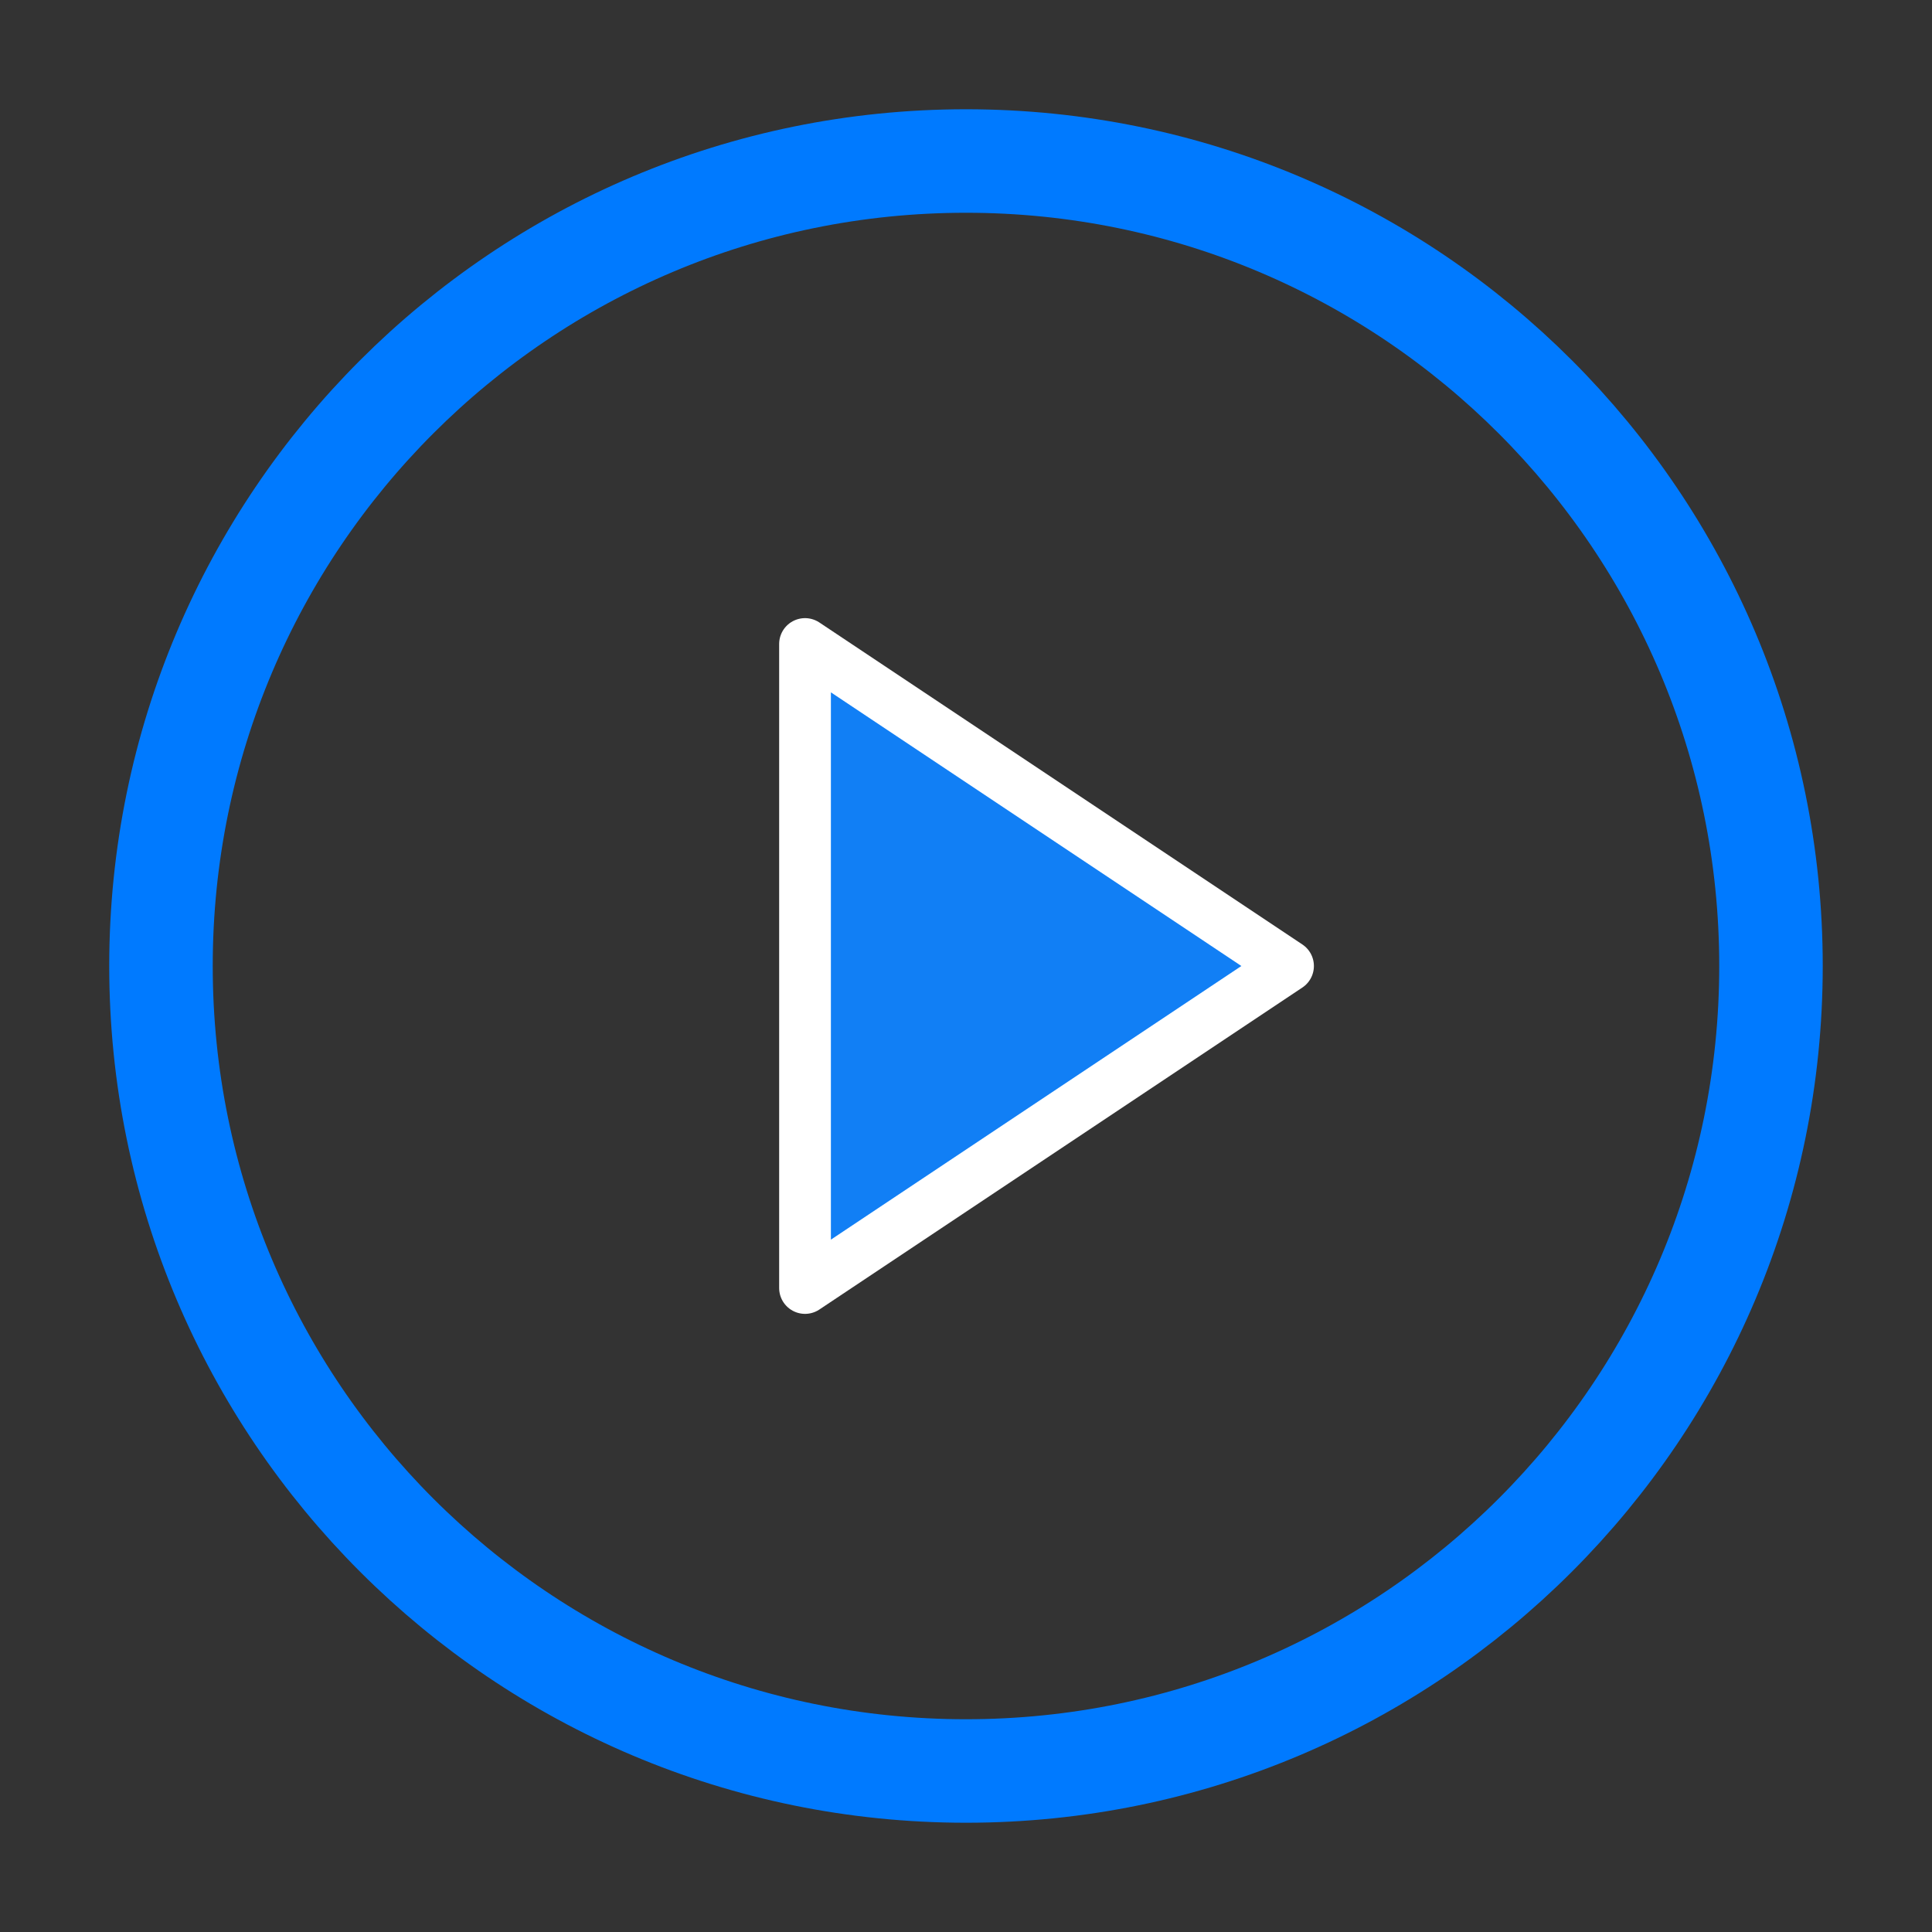 <svg width="56" height="56" viewBox="0 0 56 56" fill="none" xmlns="http://www.w3.org/2000/svg">
<rect x="0" y="0" width="56" height="56" fill="#333333" stroke="none"/>
<path d="M27.999 51.333C40.886 51.333 51.333 40.887 51.333 28C51.333 15.113 40.886 4.667 27.999 4.667C15.113 4.667 4.666 15.113 4.666 28C4.666 40.887 15.113 51.333 27.999 51.333Z" stroke="#007AFF" stroke-width="3" stroke-linecap="round" stroke-linejoin="round"/>
<path d="M23.334 18.667L37.334 28L23.334 37.333V18.667Z" fill="#117FF5" stroke="white" stroke-width="1.5" stroke-linecap="round" stroke-linejoin="round"/>
</svg>
